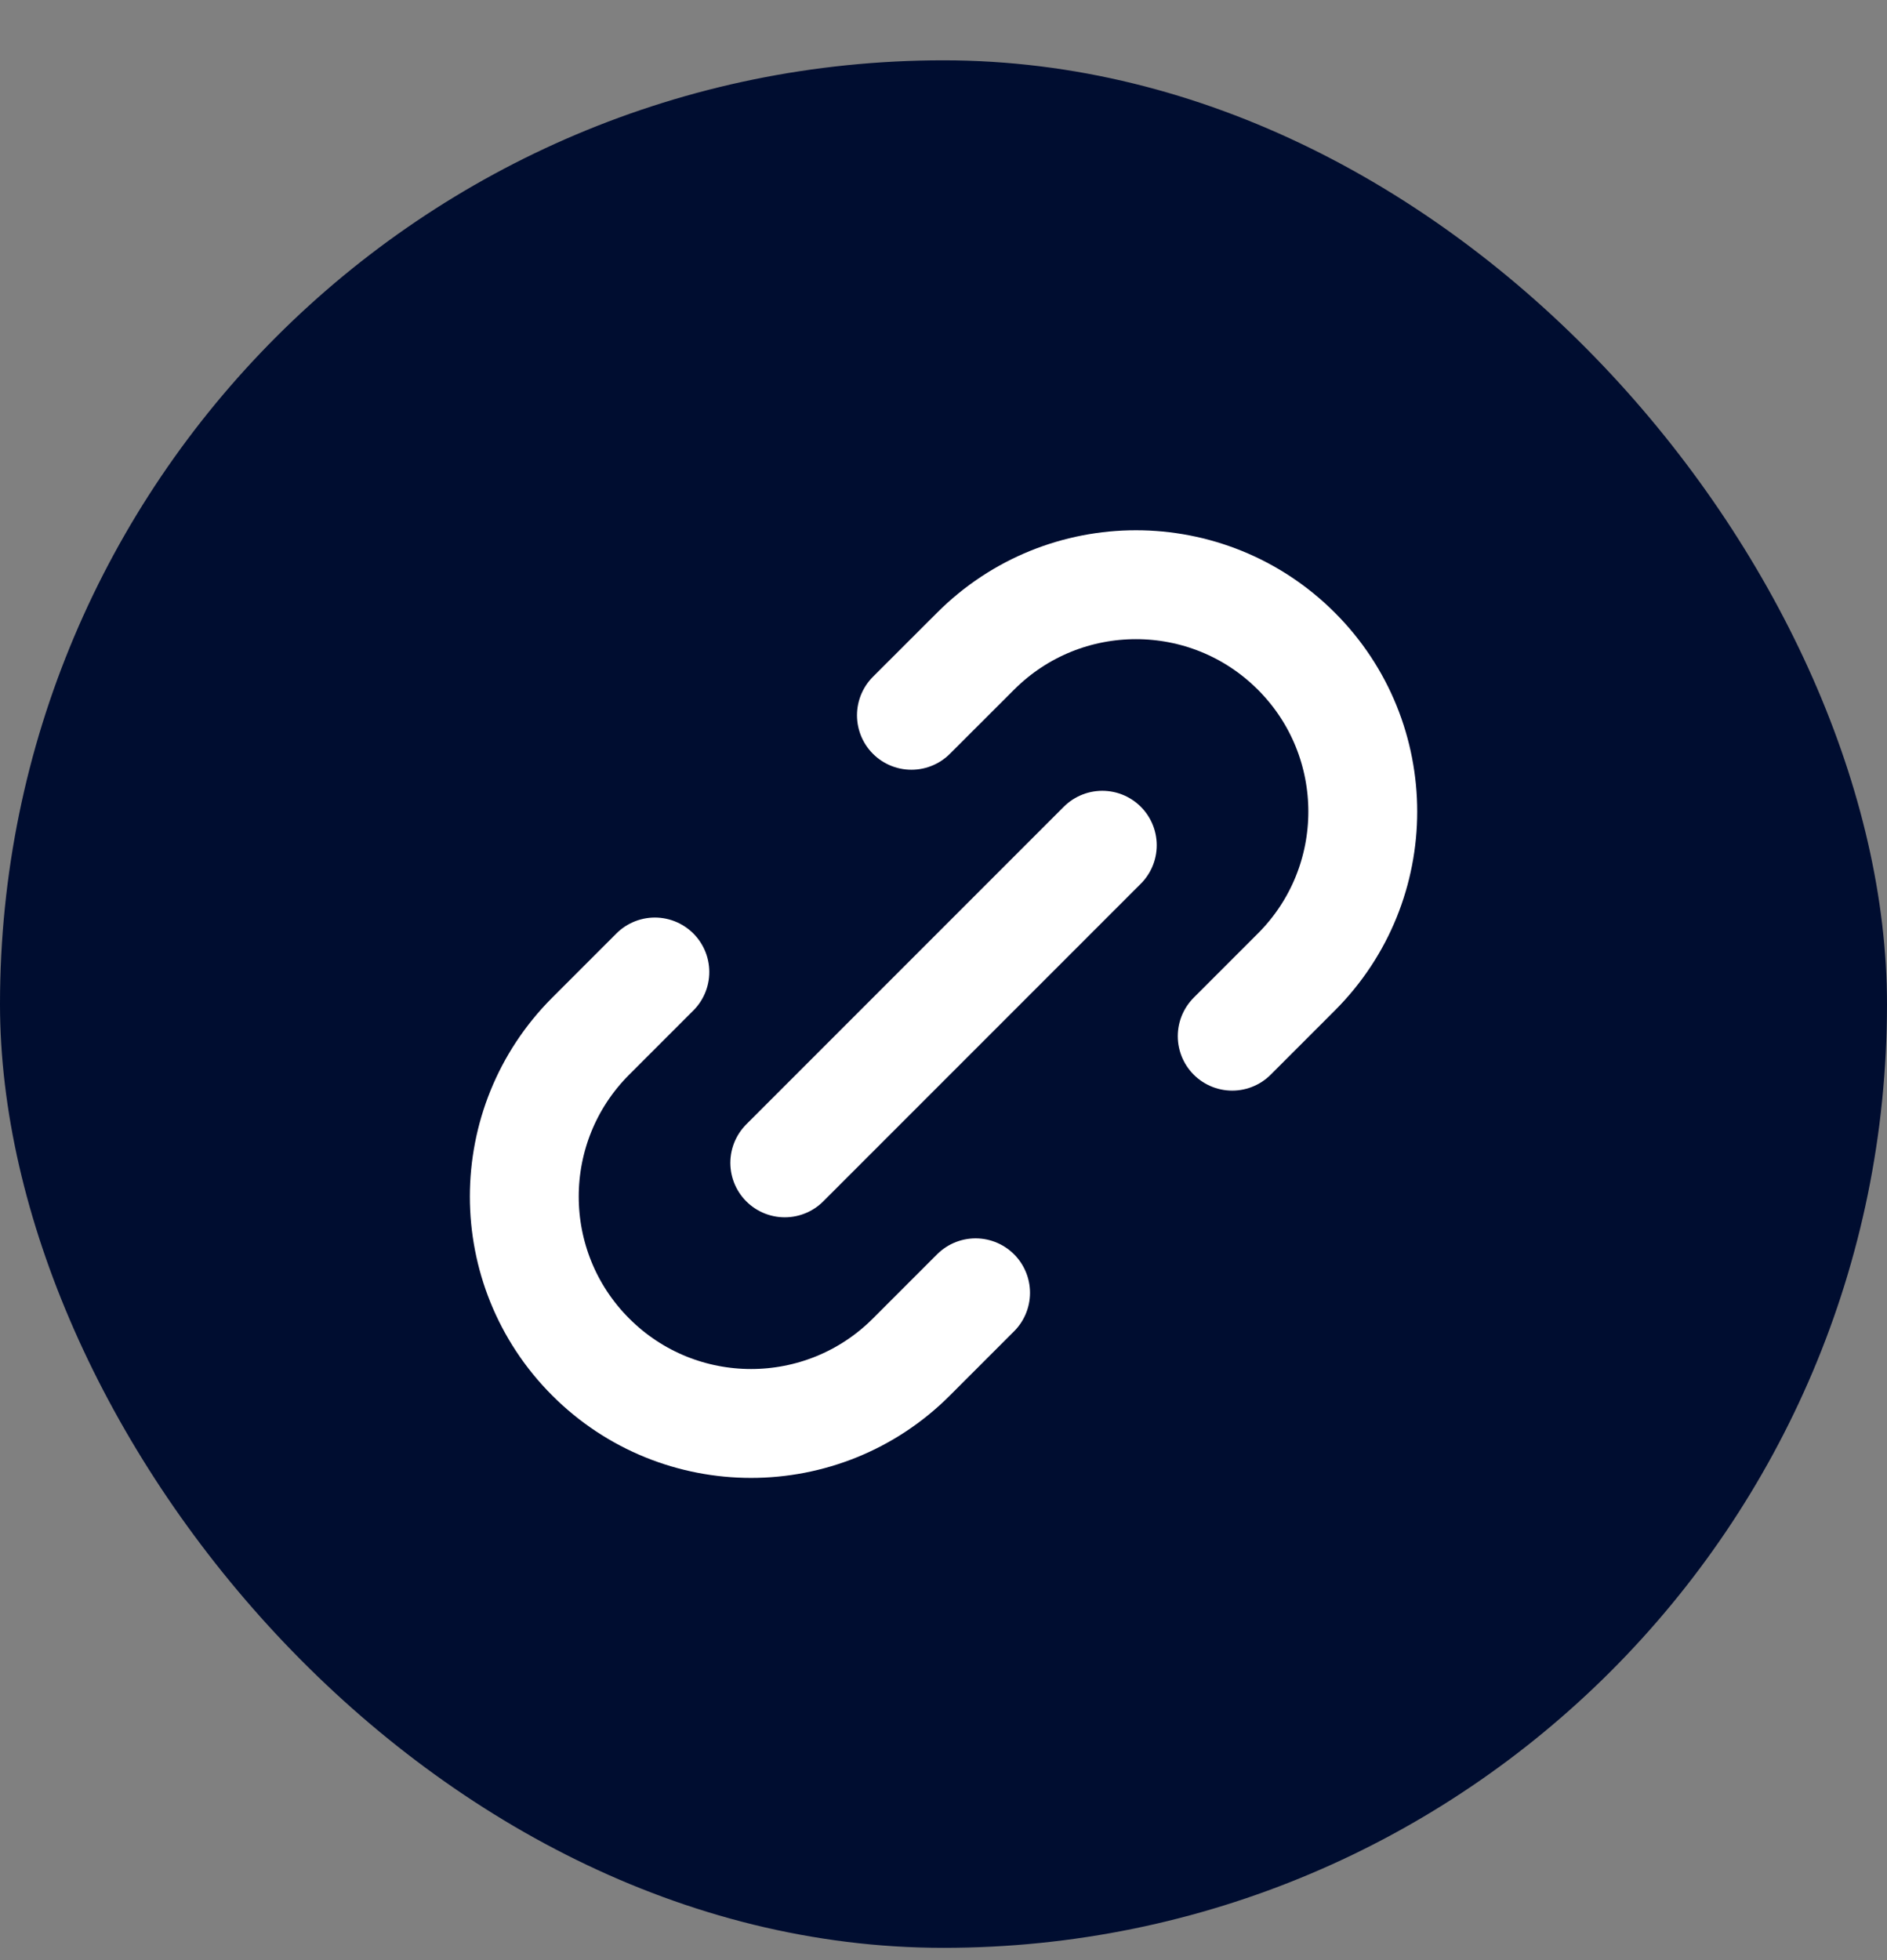 <svg width="26" height="27" viewBox="0 0 26 27" fill="none" xmlns="http://www.w3.org/2000/svg">
<rect x="0" y="0" width="26" height="27" fill="#808080" stroke="none"/>
<rect y="0.831" width="26" height="26" rx="13" fill="#000D30"/>
<path d="M13.442 17.808L12.558 18.692C11.338 19.913 9.359 19.913 8.139 18.692C6.919 17.472 6.919 15.493 8.139 14.273L9.023 13.389M16.978 14.273L17.862 13.389C19.082 12.169 19.082 10.19 17.862 8.97C16.641 7.749 14.663 7.749 13.442 8.97L12.558 9.853M10.813 16.018L15.188 11.643" stroke="white" stroke-width="1.5" stroke-linecap="round" stroke-linejoin="round"/>
</svg>
